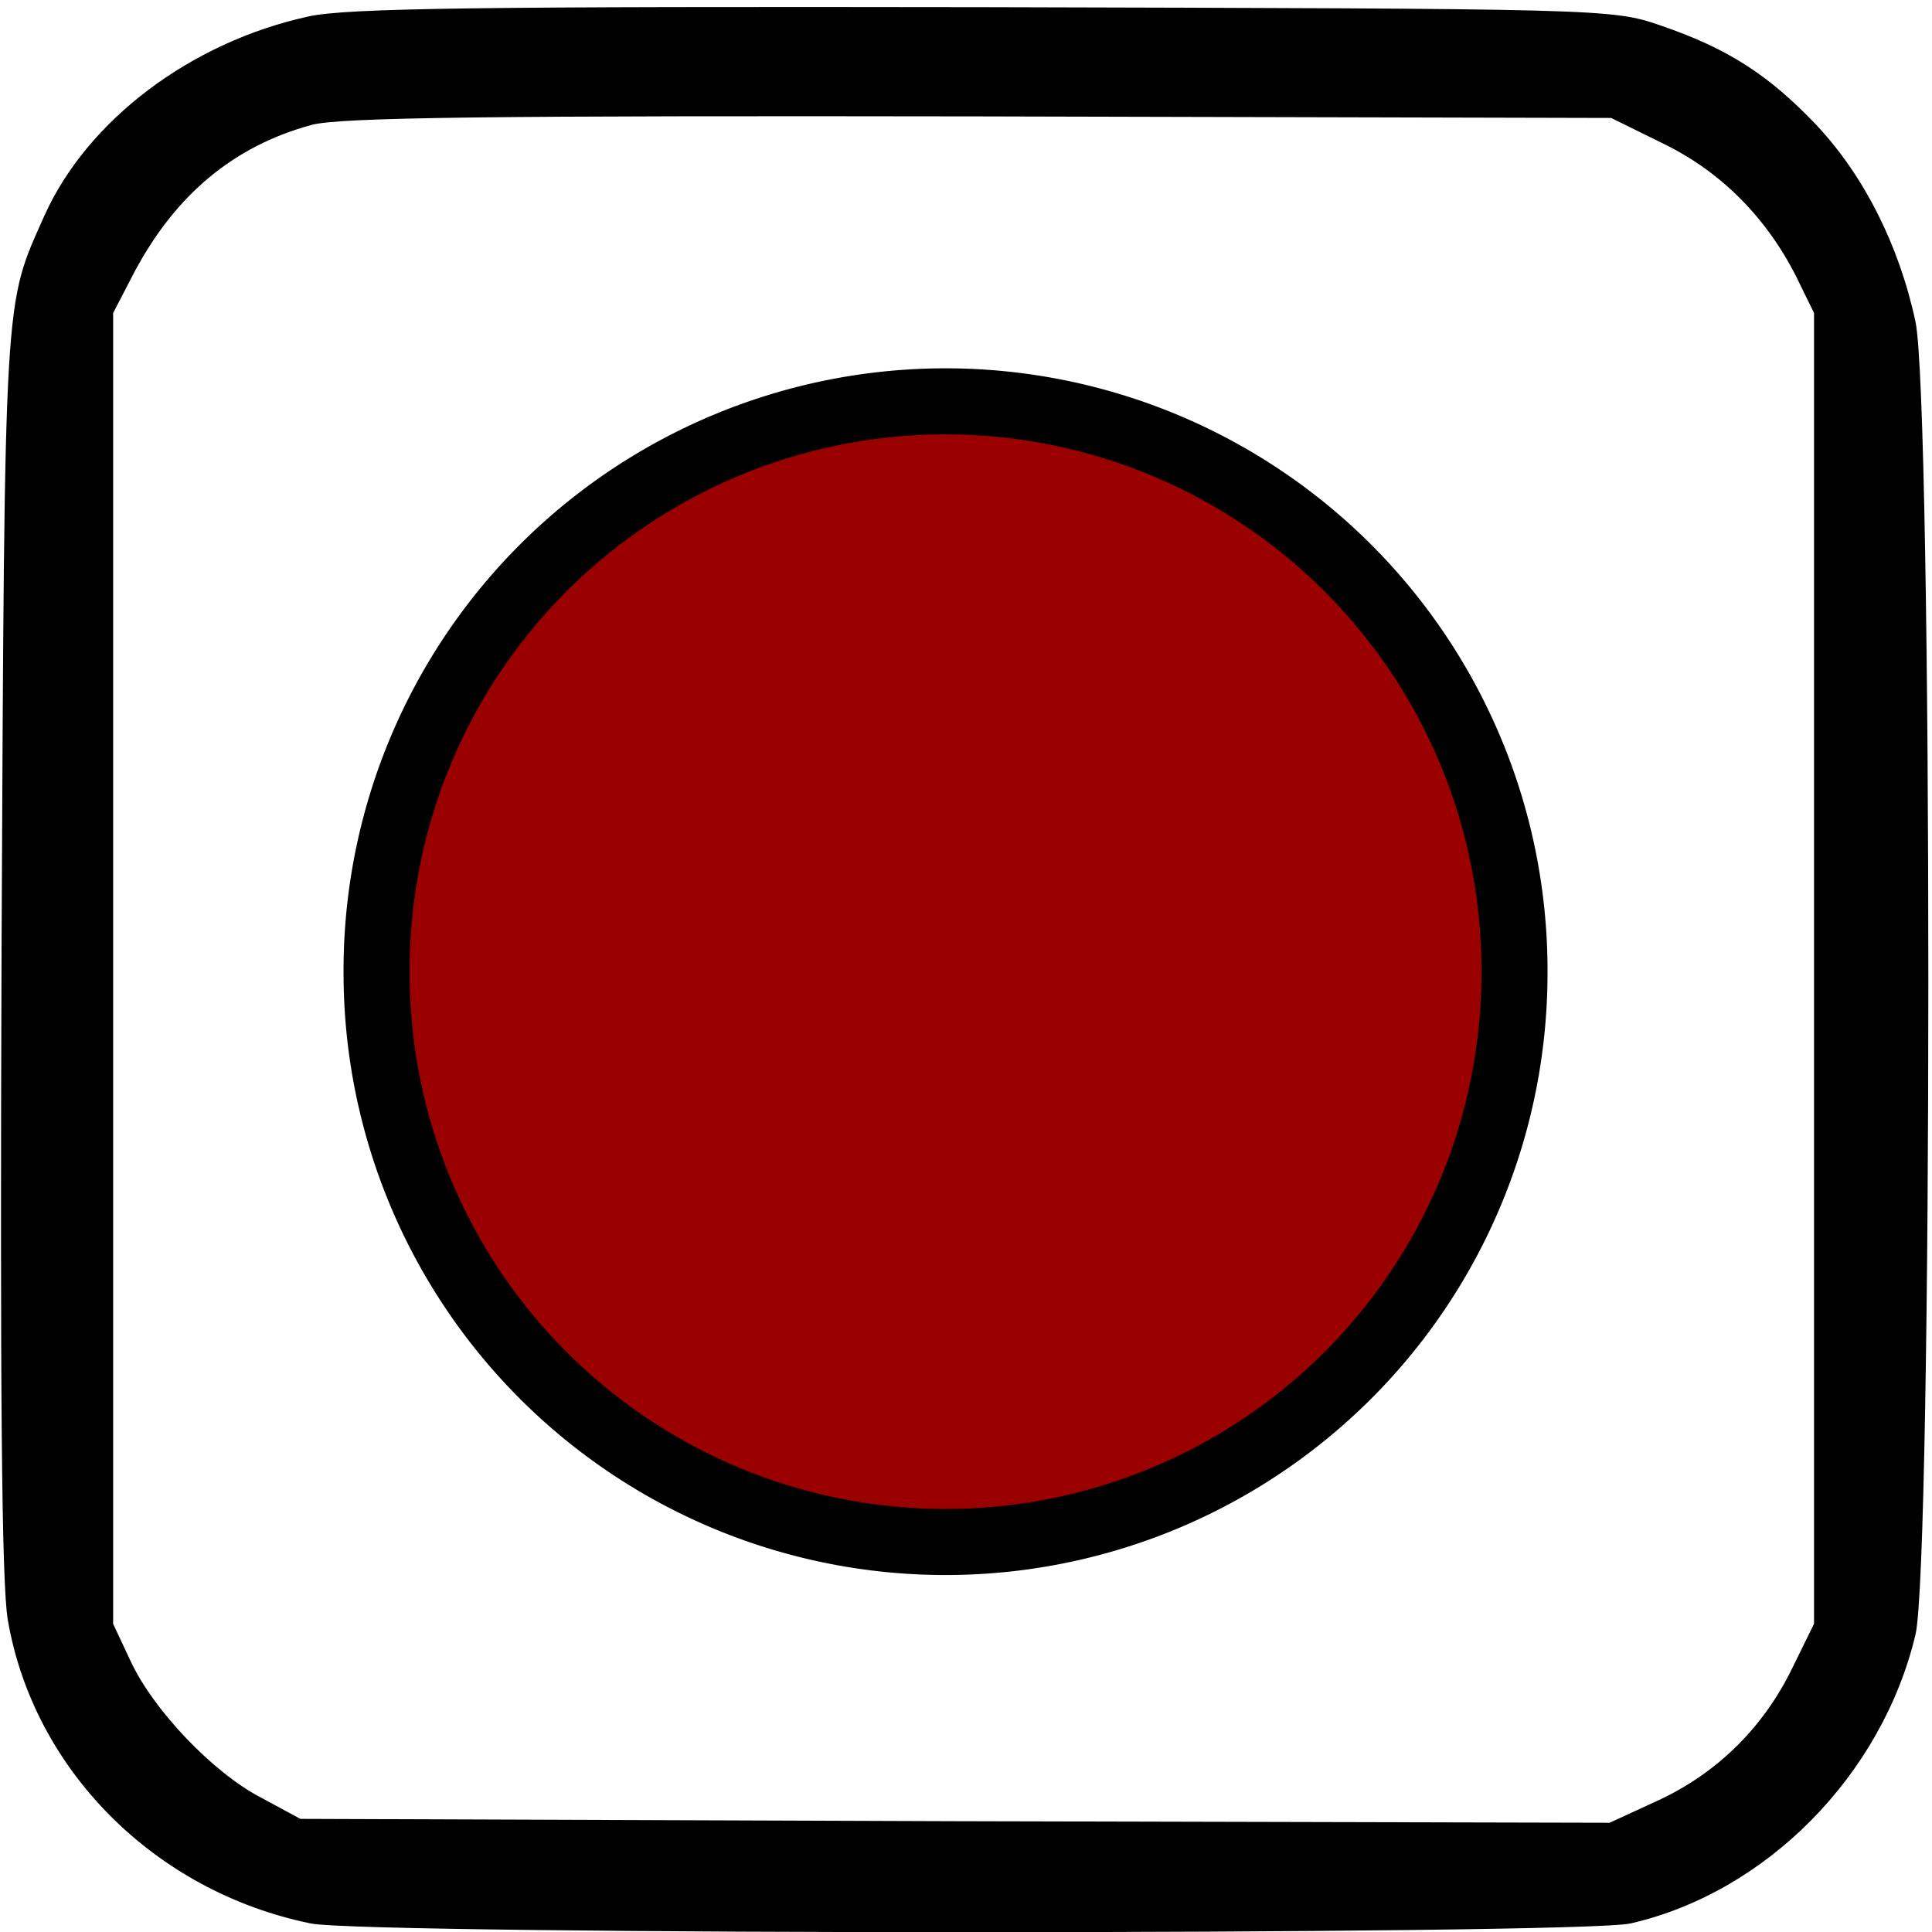 <?xml version="1.0" encoding="UTF-8" standalone="no"?>
<!-- Created with Inkscape (http://www.inkscape.org/) -->

<svg
   xmlns:dc="http://purl.org/dc/elements/1.1/"
   xmlns:cc="http://creativecommons.org/ns#"
   xmlns:rdf="http://www.w3.org/1999/02/22-rdf-syntax-ns#"
   xmlns:svg="http://www.w3.org/2000/svg"
   xmlns="http://www.w3.org/2000/svg"
   version="1.0"
   width="468pt"
   height="468pt"
   viewBox="0 0 468 468"
   id="svg2">
  <defs
     id="defs12" />
  <g
     transform="matrix(0.189,0,0,-0.189,0,468)"
     id="g6">
    <path
       d="M 395,2455 C 244,2422 112,2322 57,2200 5,2083 6,2112 2,1260 0,702 2,446 10,400 43,208 198,52 398,11 c 71,-15 1628,-15 1692,0 174,40 322,190 365,370 22,94 22,1579 0,1683 -21,98 -66,187 -127,252 -61,64 -113,98 -201,128 -61,21 -75,21 -867,23 -640,1 -817,-1 -865,-12 z m 1737,-163 c 74,-36 132,-95 170,-170 l 23,-47 0,-840 0,-840 -28,-57 c -37,-76 -96,-134 -171,-169 l -63,-29 -839,2 -839,3 -50,27 C 273,204 196,285 167,348 l -22,47 0,840 0,840 27,52 c 53,100 128,162 227,189 35,10 236,12 856,11 l 810,-2 67,-33 z"
       id="path8" />
  </g>
  <path
     d="m 468.496,281.345 a 172.278,172.278 0 1 1 -344.555,0 172.278,172.278 0 1 1 344.555,0 z"
     transform="matrix(0.8,0,0,0.8,-7.932,10.298)"
     id="path2984"
     style="fill:#9b0000;fill-opacity:1;stroke:#000000;stroke-width:20;stroke-linecap:butt;stroke-linejoin:round;stroke-miterlimit:4;stroke-opacity:1;stroke-dasharray:none" />
</svg>
